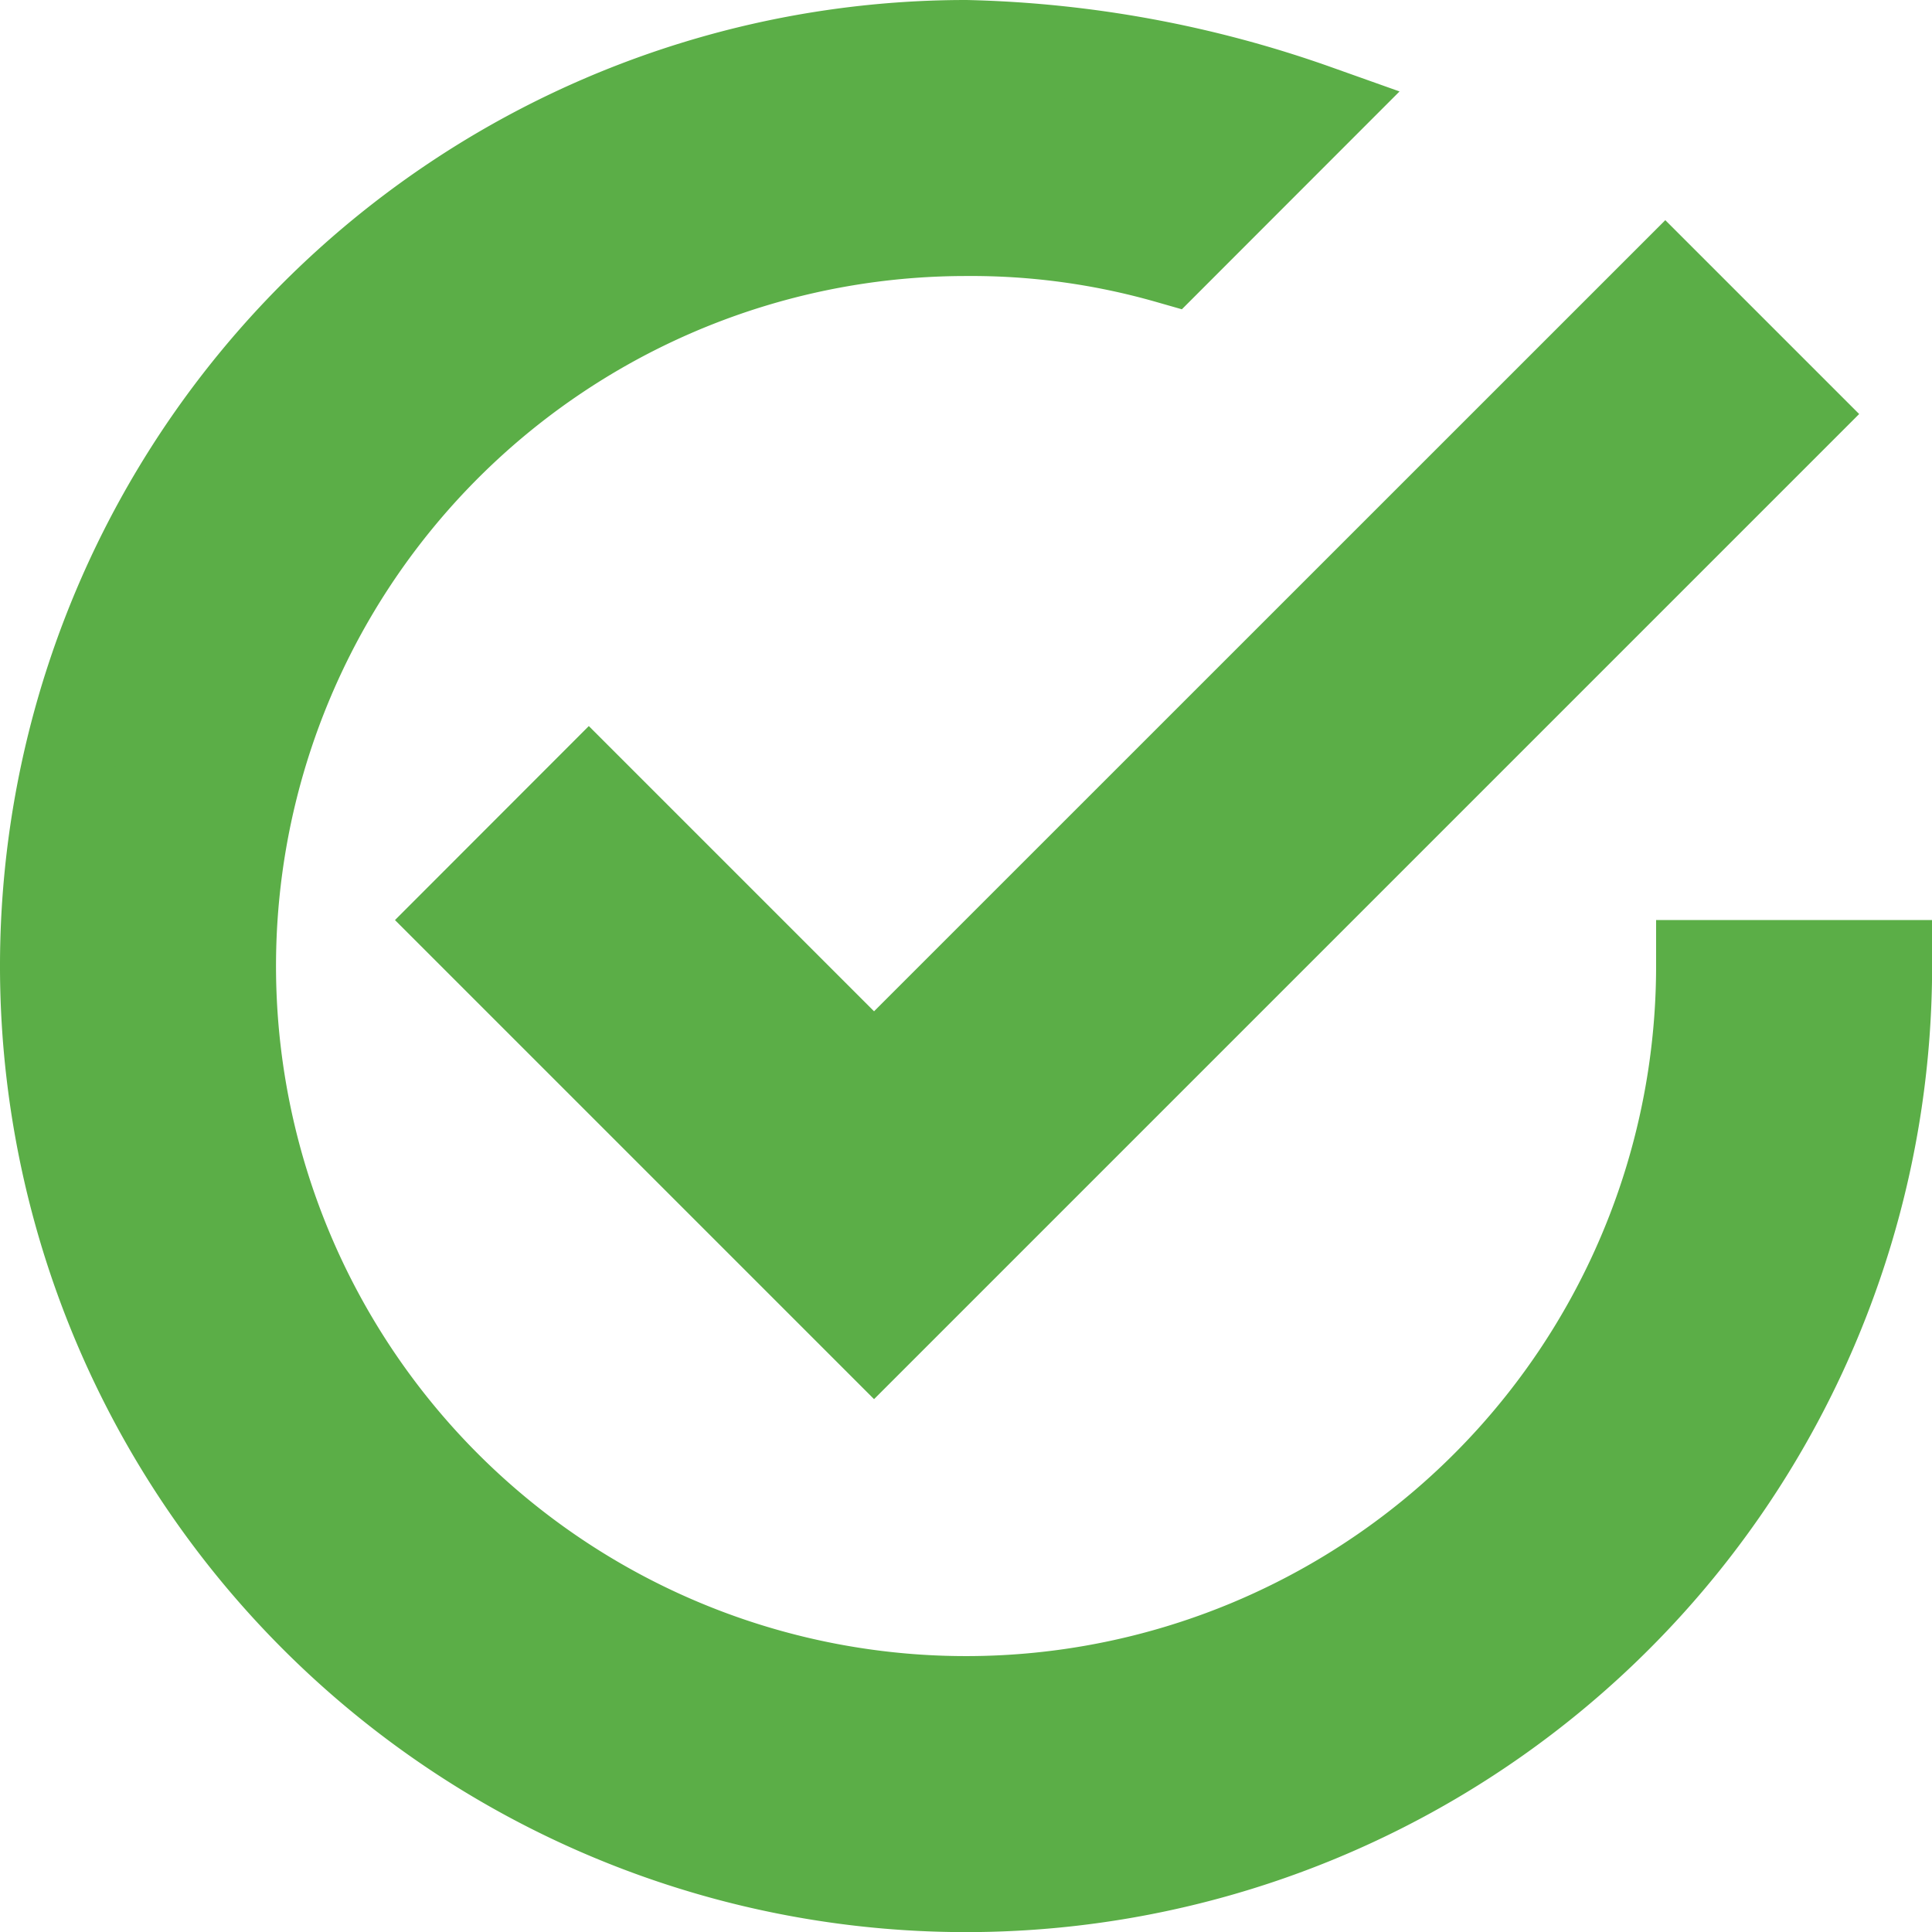 <svg xmlns="http://www.w3.org/2000/svg" width="16.799" height="16.799" viewBox="0 0 16.799 16.799">
  <g id="tick-inside-circle" transform="translate(0.4 0.4)">
    <g id="check-circle-outline">
      <path id="Path_28" data-name="Path 28" d="M4.72,6.479,3.6,7.6l3.6,3.6,8-8-1.12-1.12L7.2,8.959ZM14.4,8A6.4,6.4,0,1,1,8,1.6a6.238,6.238,0,0,1,1.76.24L11.039.56A9.736,9.736,0,0,0,8,0a8,8,0,1,0,8,8Z" fill="#5bae47" stroke="#5bae47" stroke-width="0.8"/>
    </g>
  </g>
</svg>
